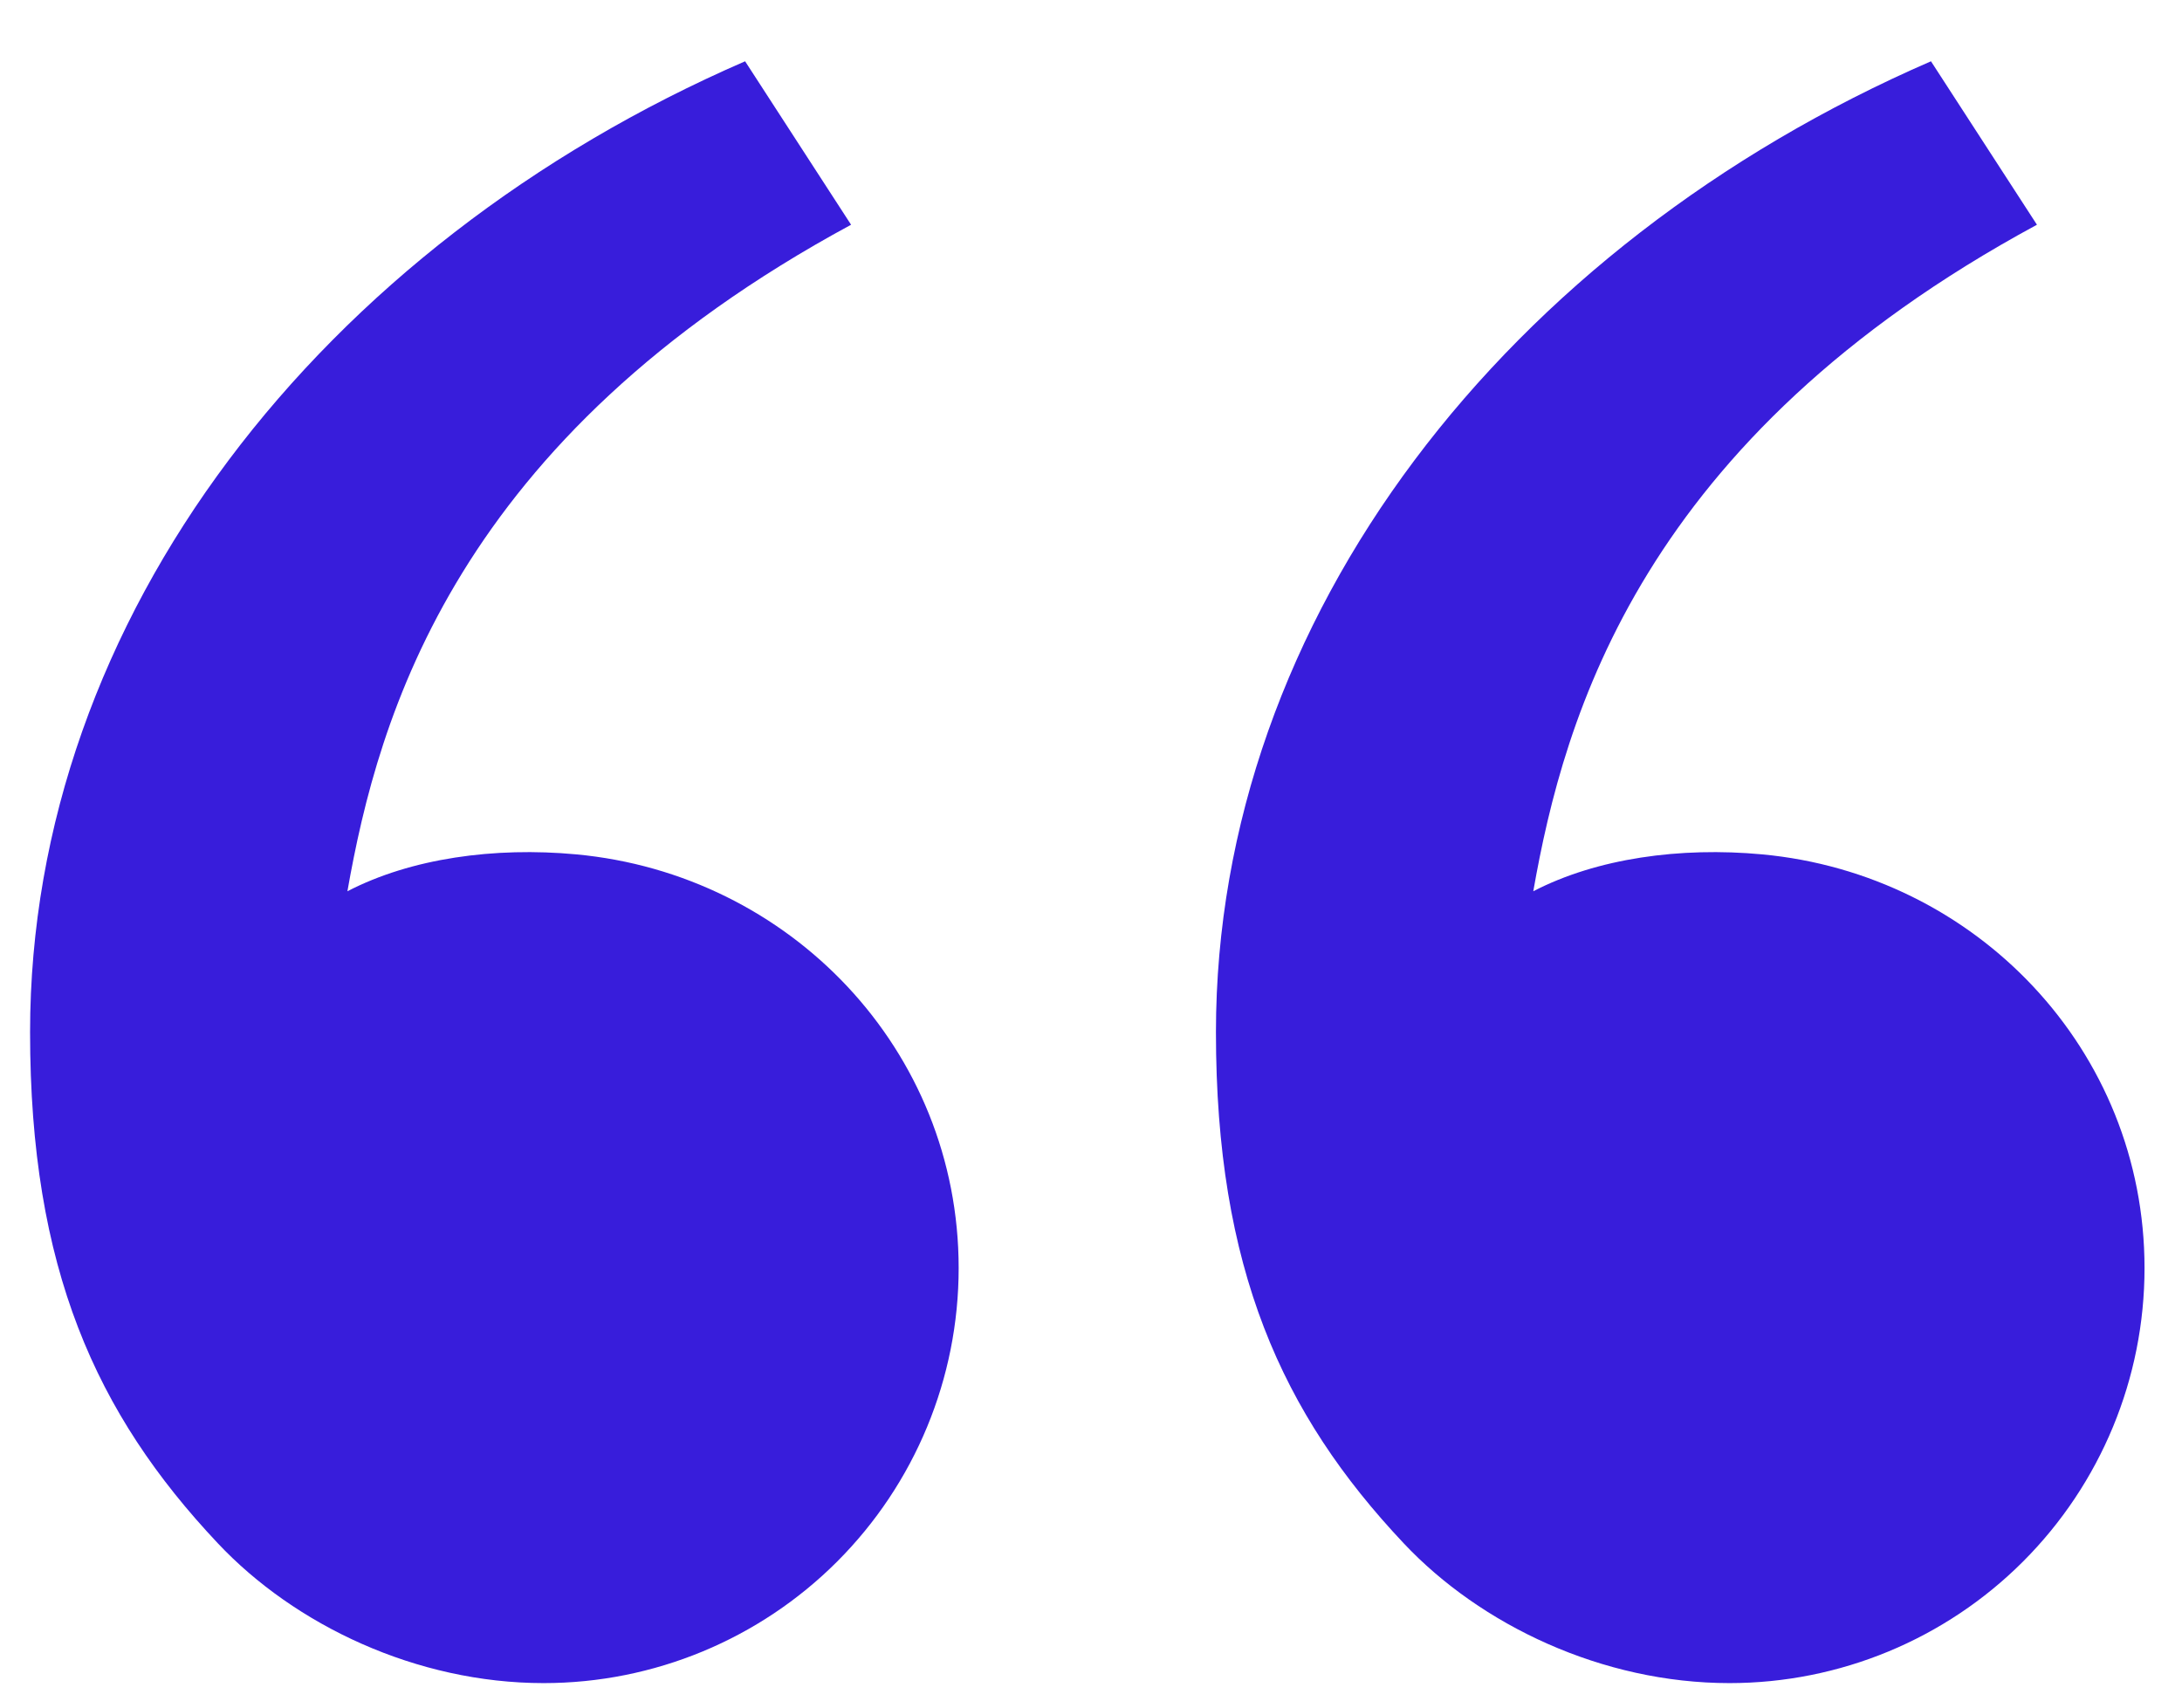<svg width="23" height="18" viewBox="0 0 23 18" fill="none" xmlns="http://www.w3.org/2000/svg">
<path d="M2.296 16.268C1.008 14.901 0.317 13.367 0.317 10.881C0.317 6.506 3.388 2.585 7.854 0.646L8.971 2.369C4.802 4.623 3.987 7.55 3.662 9.395C4.333 9.047 5.212 8.926 6.073 9.006C8.328 9.215 10.105 11.066 10.105 13.367C10.105 14.528 9.645 15.64 8.824 16.461C8.004 17.281 6.891 17.742 5.731 17.742C4.389 17.742 3.107 17.13 2.296 16.268V16.268ZM14.796 16.268C13.508 14.901 12.817 13.367 12.817 10.881C12.817 6.506 15.888 2.585 20.354 0.646L21.471 2.369C17.302 4.623 16.487 7.55 16.162 9.395C16.833 9.047 17.712 8.926 18.573 9.006C20.828 9.215 22.605 11.066 22.605 13.367C22.605 14.528 22.145 15.64 21.324 16.461C20.504 17.281 19.391 17.742 18.23 17.742C16.889 17.742 15.607 17.13 14.796 16.268V16.268Z" fill="#381DDB"/>
</svg>
